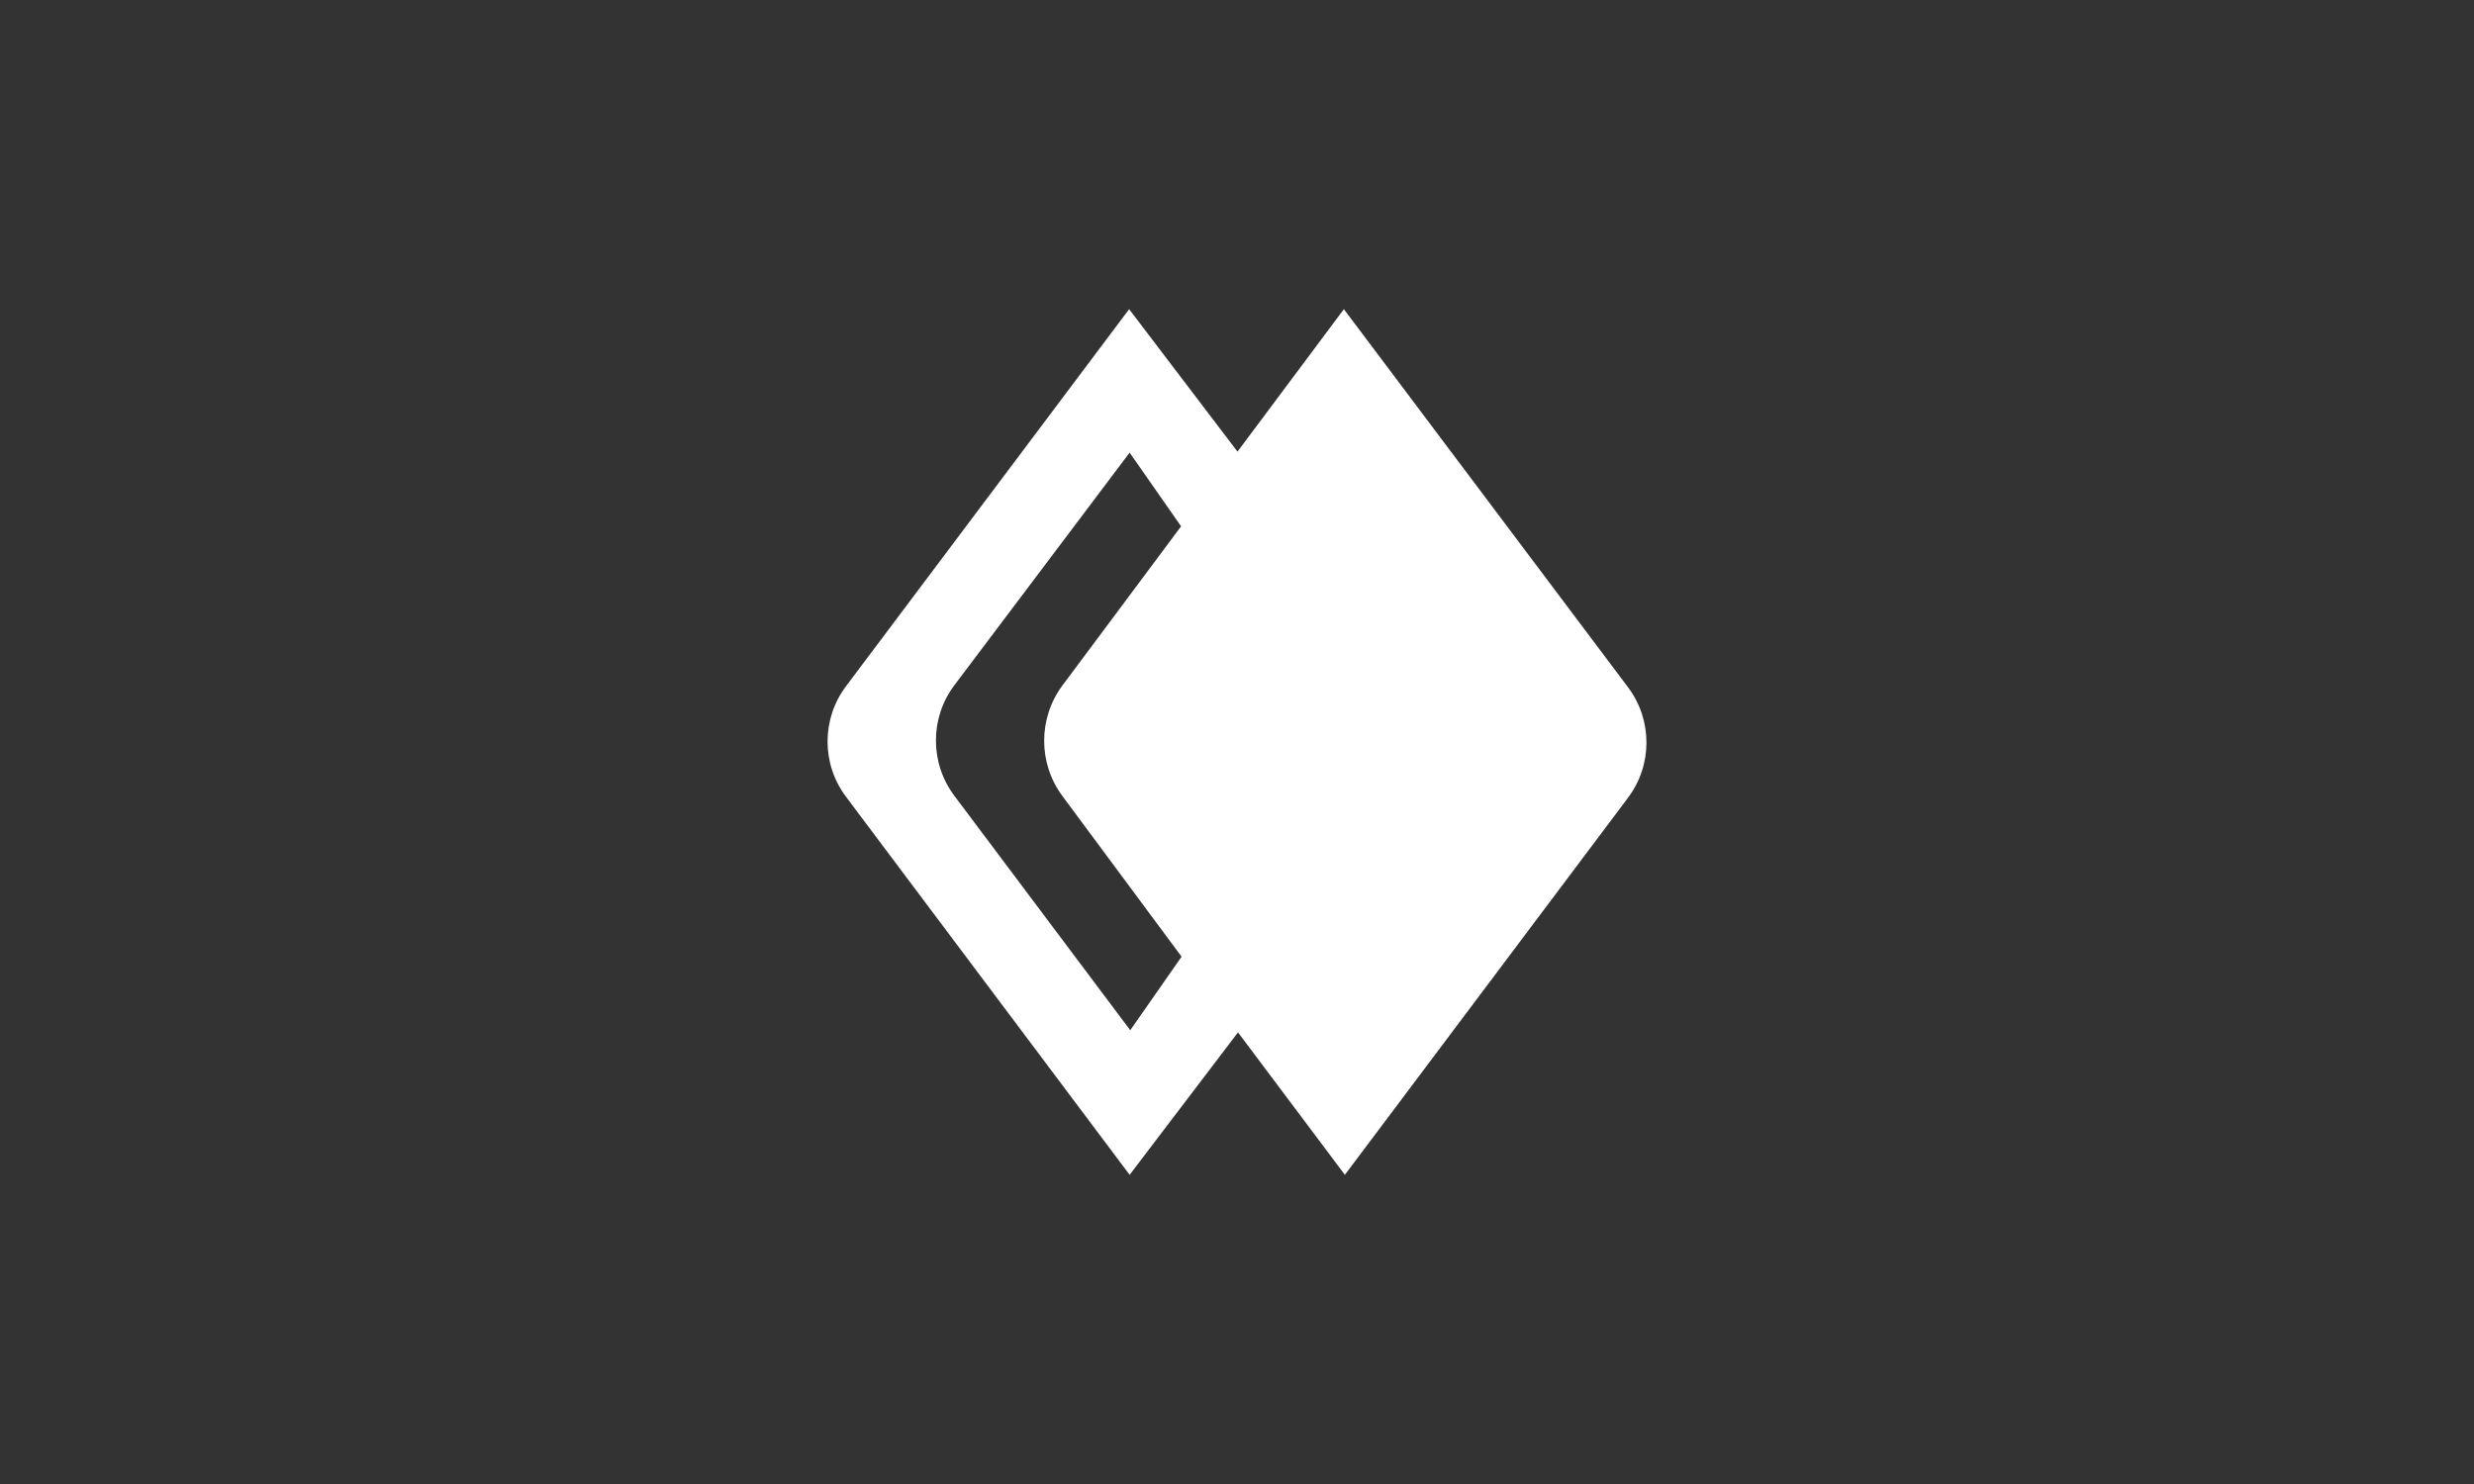 <?xml version="1.0" encoding="UTF-8"?>
<svg id="Layer_1" xmlns="http://www.w3.org/2000/svg" version="1.1" viewBox="0 0 500 300">
  <rect x="0" y="0" width="500" height="300" fill="#333333" stroke="none"/>
  <!-- Generator: Adobe Illustrator 29.1.0, SVG Export Plug-In . SVG Version: 2.1.0 Build 142)  -->
  <defs>
    <style>
      .st0 {
        fill: #fff;
      }
    </style>
  </defs>
  <path class="st0" d="M271.6,62.5l57.4,76.4c5,6.6,5,15.8,0,22.4l-57.2,76.2-21.6-28.8-21.9,28.8-57.3-76.4c-5-6.6-5-15.8,0-22.4l57.2-76.2,21.9,28.8,21.5-28.8ZM228.4,208.3l10.4-14.9-24.1-32.5c-4.9-6.6-4.9-15.7,0-22.3l24-32.2-10.4-14.9-35.4,47c-5,6.6-5,15.8,0,22.4l35.4,47.2Z"/>
</svg>